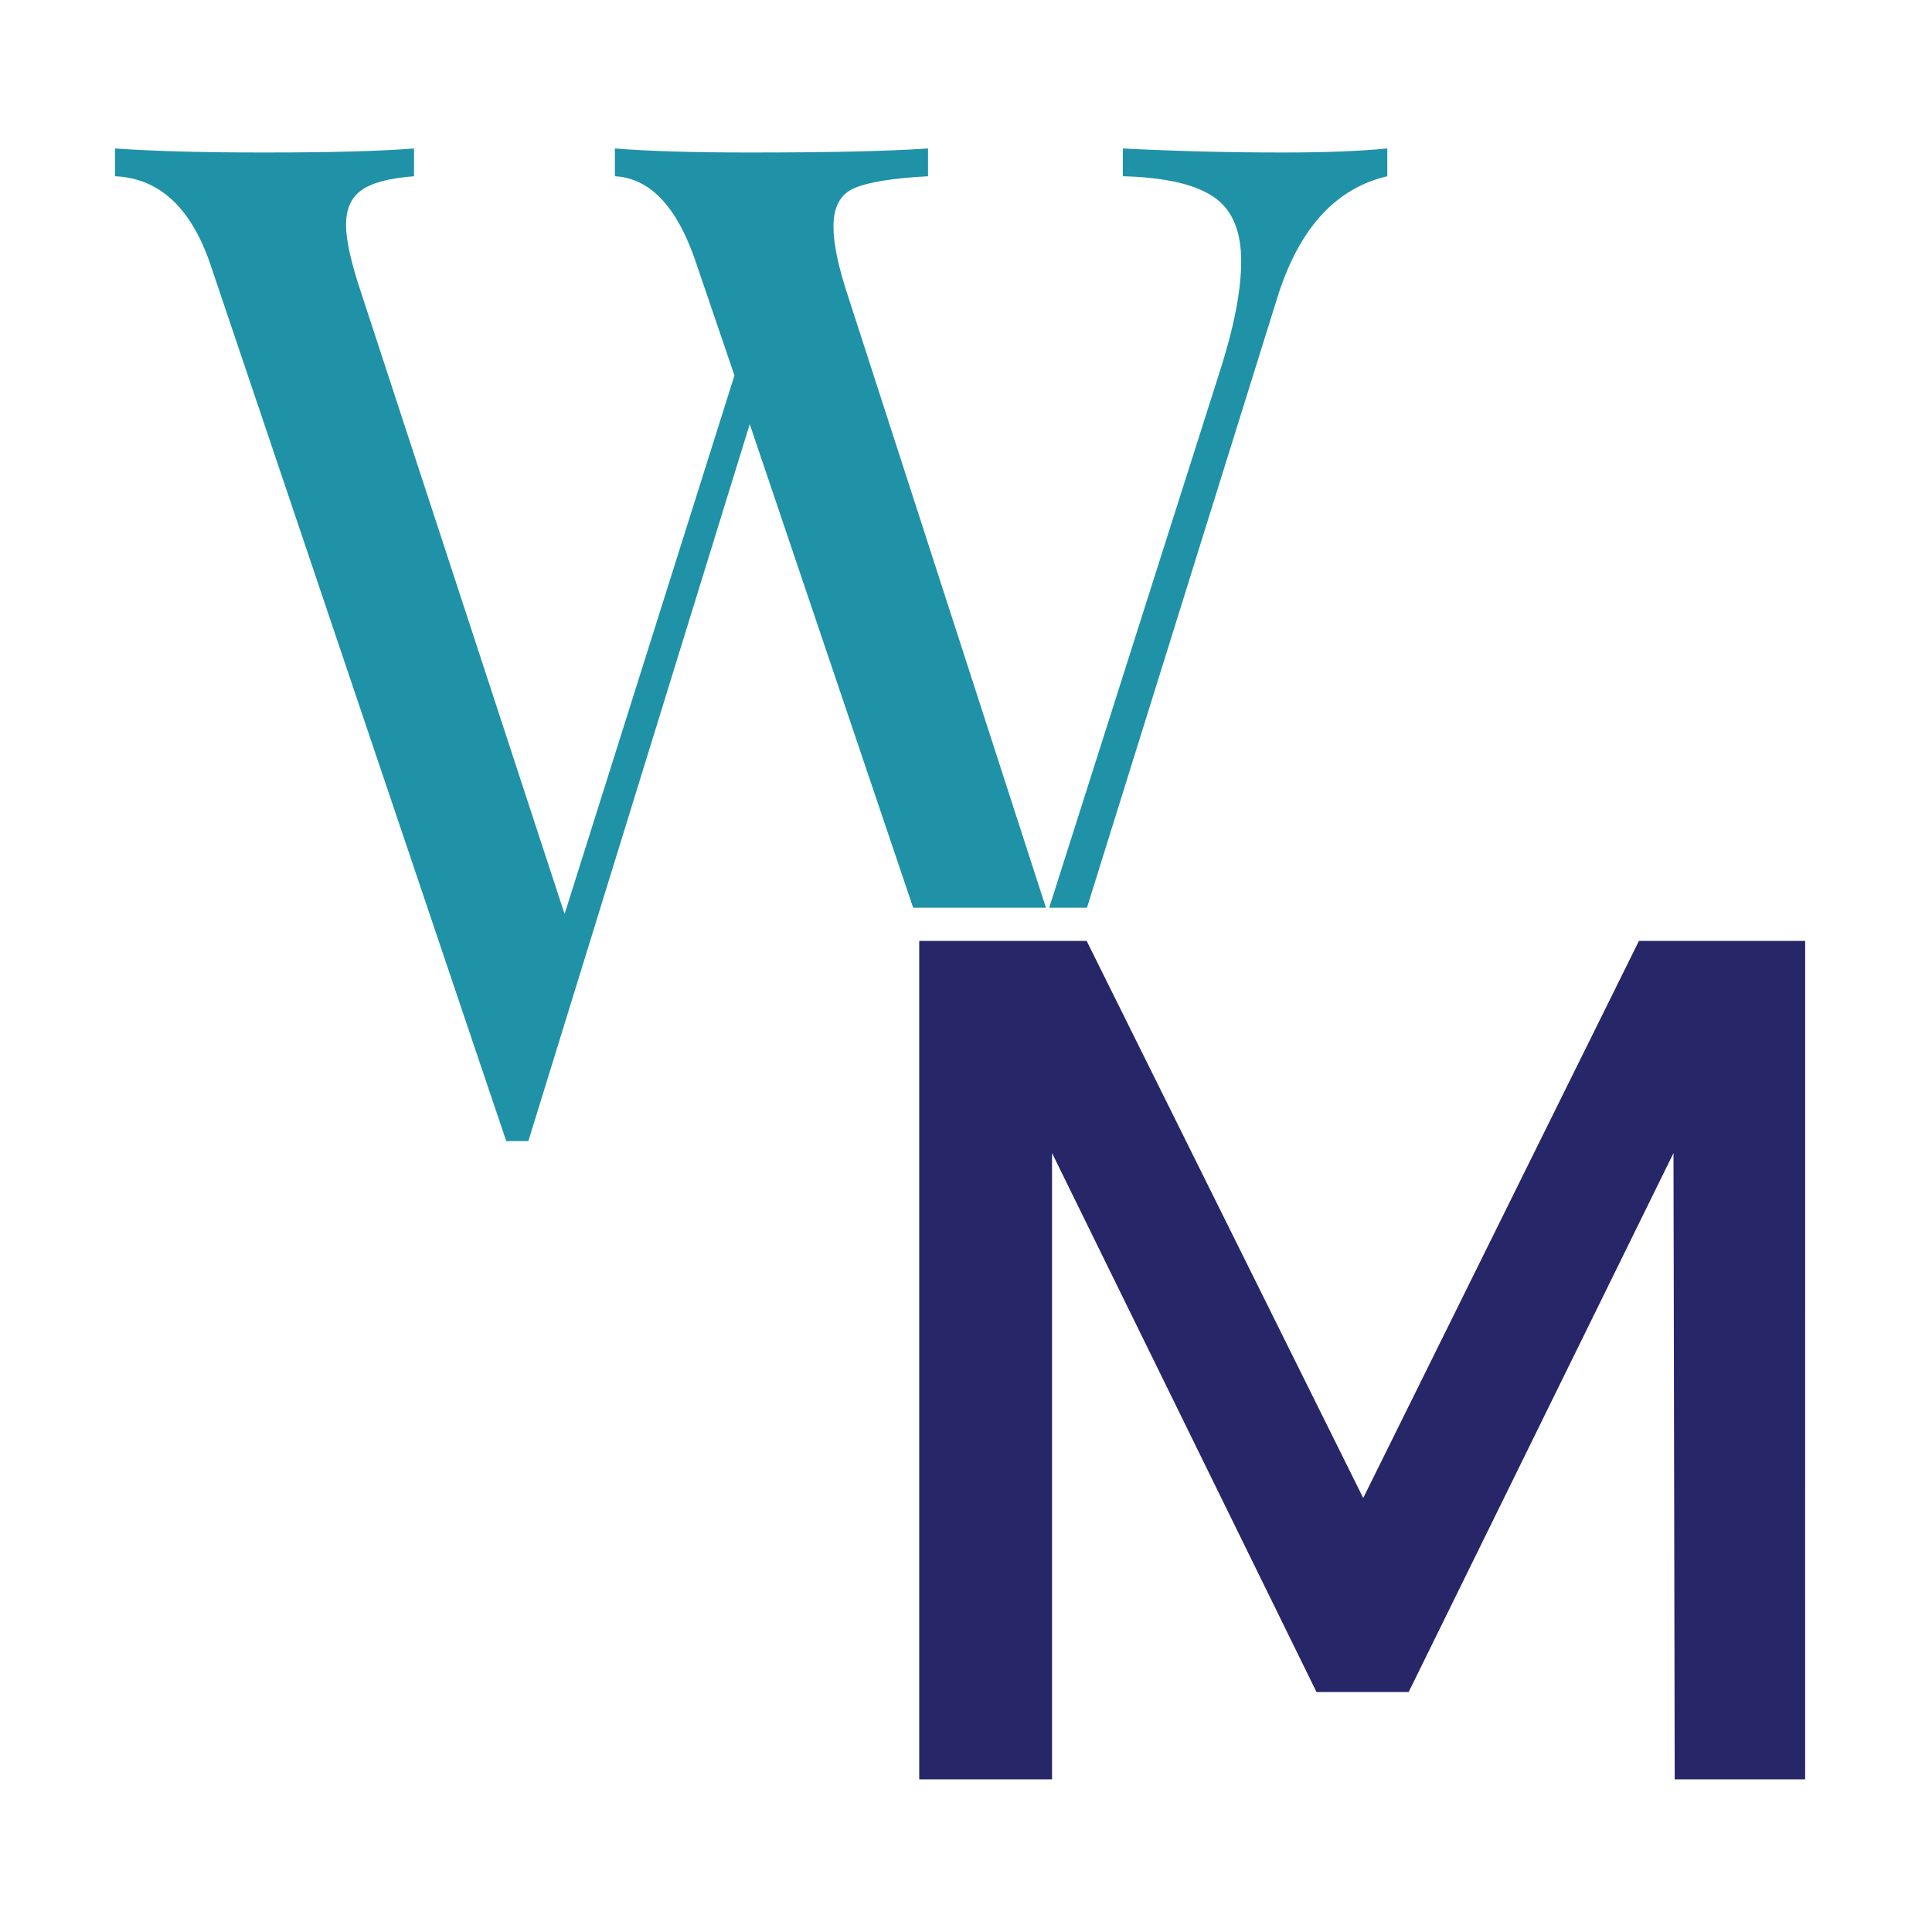 <?xml version="1.0" encoding="UTF-8"?>
<svg data-bbox="-7.5 -7.5 90 90" height="100" viewBox="0 0 75 75" width="100" xmlns="http://www.w3.org/2000/svg" data-type="color">
    <g>
        <defs>
            <clipPath id="cca3fe85-60ce-4c19-9d6b-094ce1f410f0">
                <path d="M28.078 35.238H75v13.973H28.078Zm0 0"/>
            </clipPath>
        </defs>
        <path fill="#ffffff" d="M82.5-7.5v90h-90v-90z" data-color="1"/>
        <path fill="#ffffff" d="M82.5-7.5v90h-90v-90z" data-color="1"/>
        <path d="M49.808 5.92q2.436.001 4.047-.157v1.079c-2.012.468-3.434 2.039-4.266 4.703L39.37 44.295h-.86l-9.405-27.828-8.594 27.828h-.86L8.183 10.31Q7.056 6.953 4.464 6.842V5.763q2.217.158 5.781.157 3.89.001 5.828-.157v1.079q-1.453.112-2.046.546c-.399.282-.594.73-.594 1.344 0 .586.195 1.469.594 2.656l7.89 24.094 6.594-20.906-1.453-4.266q-1.095-3.357-3.188-3.468V5.763q1.935.158 5.235.157 4.653.001 6.921-.157v1.079q-2.064.111-2.875.468-.796.347-.796 1.485-.001.971.53 2.593l7.782 24.047 6.656-20.922c.57-1.757.86-3.218.86-4.375q0-1.78-1.078-2.5-1.08-.732-3.516-.796V5.763q3.076.158 6.219.157m0 0" fill="#1f92a7" data-color="2"/>
        <g clip-path="url(#cca3fe85-60ce-4c19-9d6b-094ce1f410f0)">
            <path d="M28.078 35.238H79.43v13.973H28.078Zm0 0" fill="#ffffff" data-color="1"/>
        </g>
        <path d="M70.075 69.074h-5.063l-.047-24.312-10.28 20.921h-3.579L40.84 44.761v24.313h-5.156V36.527h6.5L52.92 58.152l10.703-21.625h6.453Zm0 0" fill="#262669" data-color="3"/>
    </g>
</svg>

